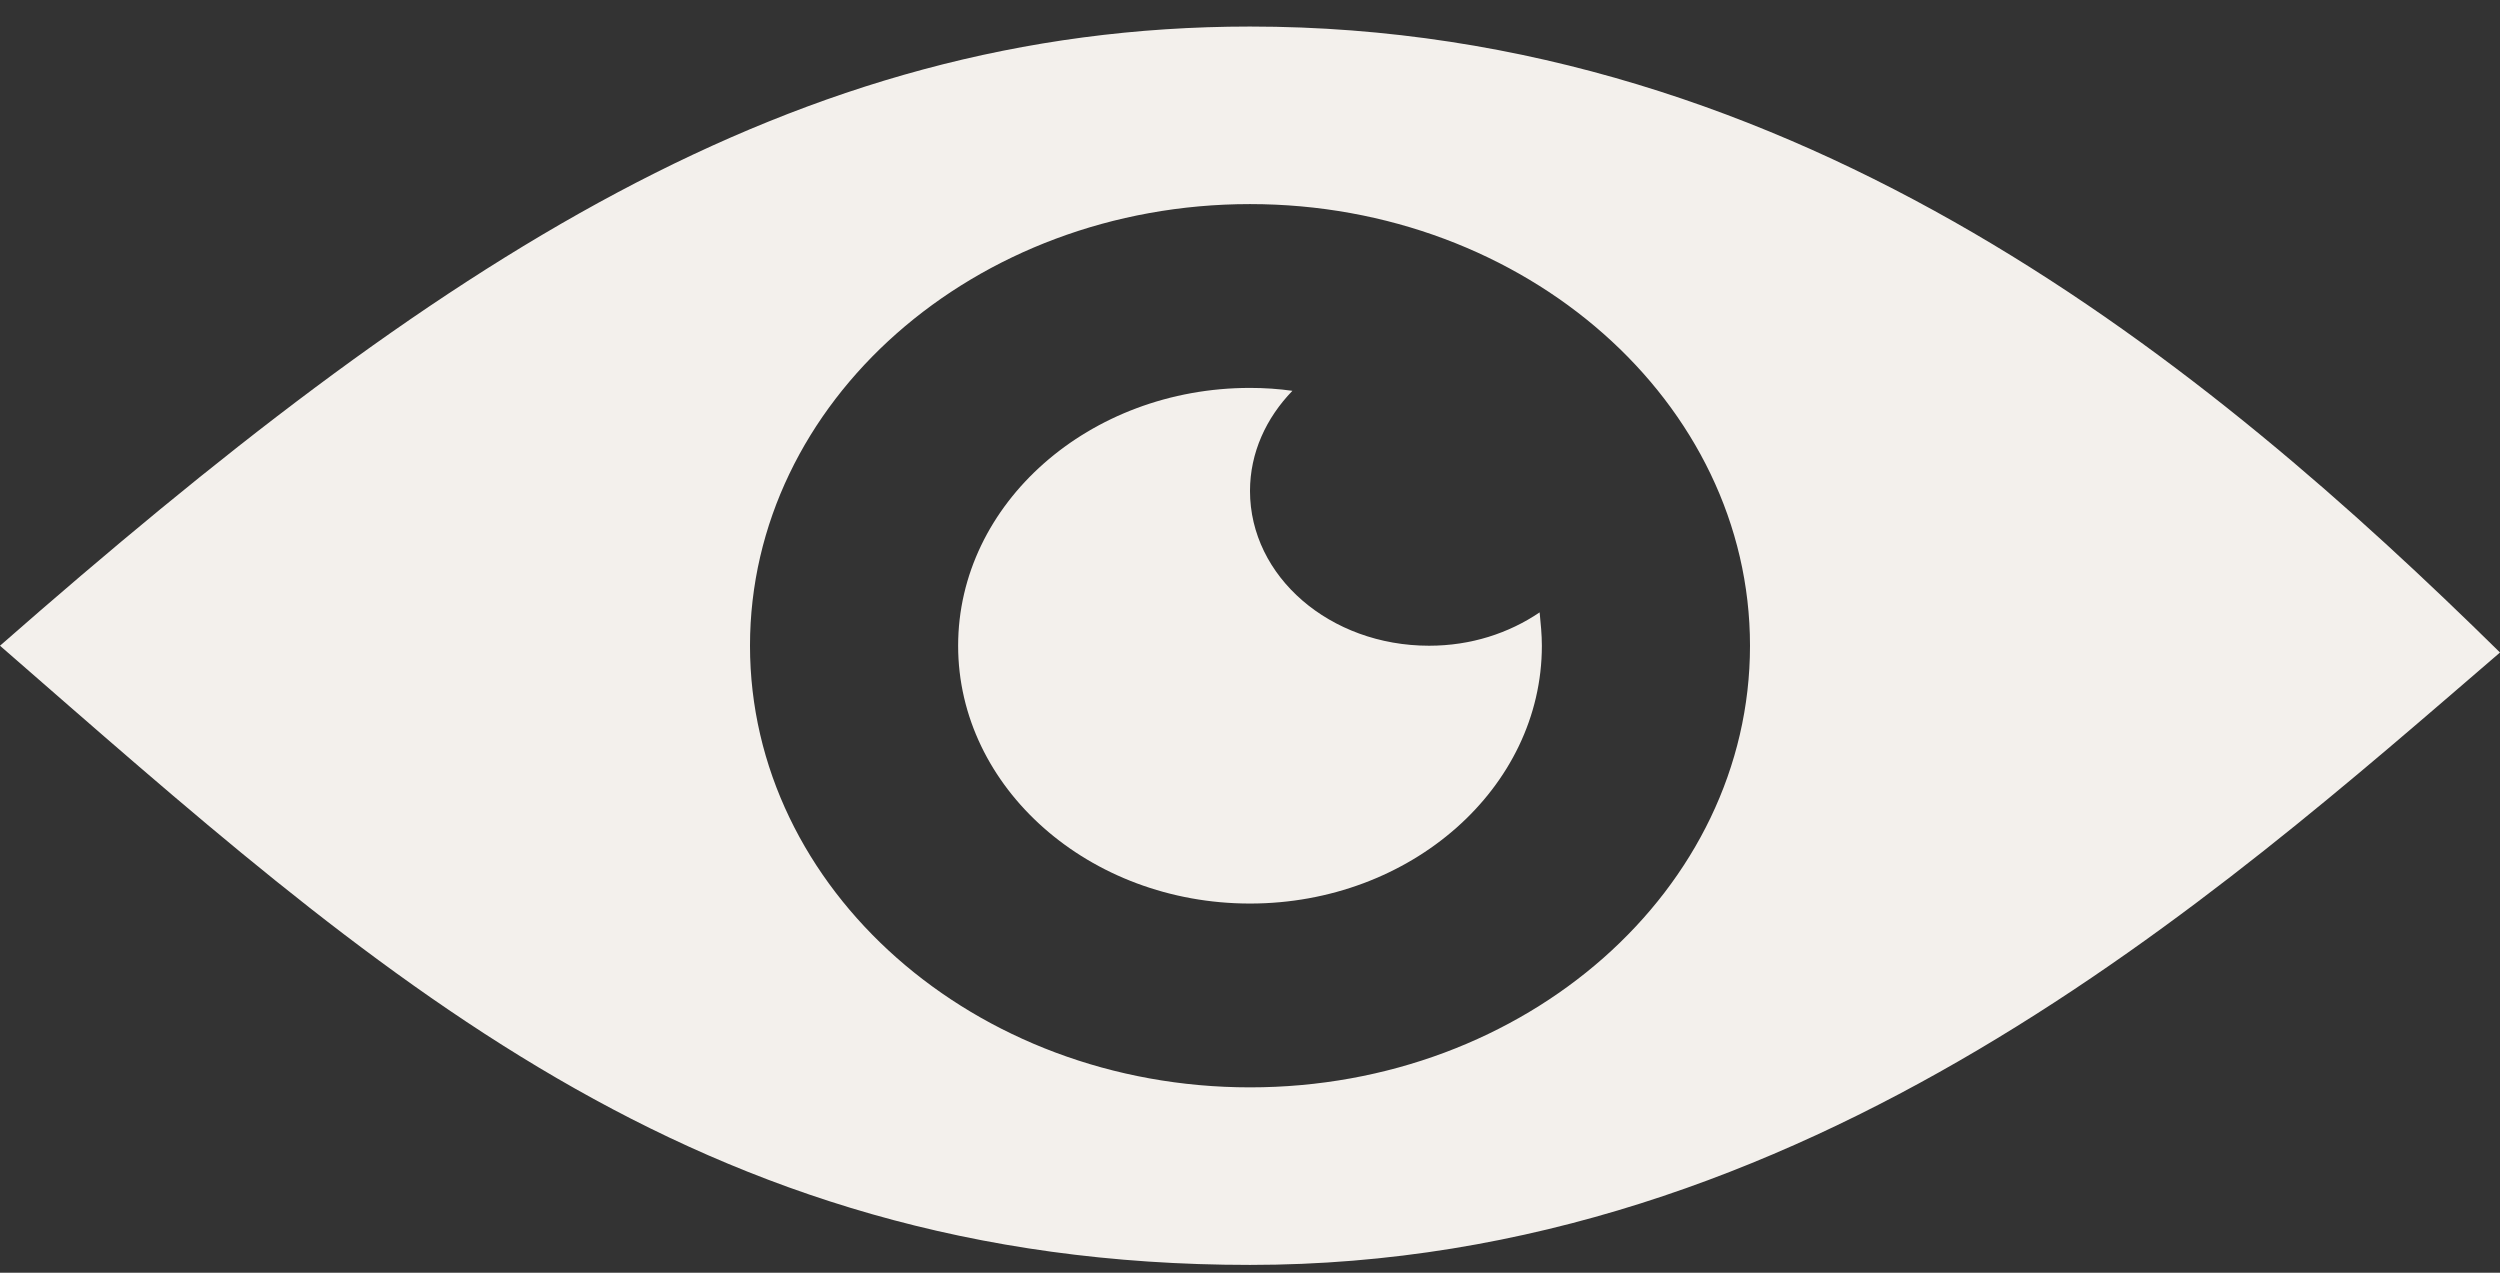 <svg xmlns="http://www.w3.org/2000/svg" width="55" height="28" viewBox="0 0 55 28" fill="none"><rect x="0" y="0" width="55" height="28" fill="#333333" stroke="none"/><path d="M27.5 0.584C17.445 0.584 9.613 5.778 0 14.206C8.275 21.411 15.223 27.828 27.5 27.828C39.764 27.828 48.788 19.697 55 14.355C48.641 8.098 39.63 0.584 27.5 0.584ZM27.5 23.922C21.435 23.922 16.5 19.559 16.5 14.206C16.5 8.843 21.435 4.49 27.5 4.49C33.565 4.49 38.5 8.853 38.5 14.206C38.5 19.57 33.565 23.922 27.5 23.922Z" fill="#F3F0EC"></path><path d="M27.5 10.801C27.5 9.96 27.856 9.194 28.433 8.598C28.126 8.555 27.819 8.534 27.5 8.534C23.964 8.534 21.079 11.078 21.079 14.206C21.079 17.335 23.964 19.878 27.5 19.878C31.036 19.878 33.921 17.335 33.921 14.206C33.921 13.961 33.896 13.717 33.872 13.472C33.197 13.93 32.362 14.206 31.441 14.206C29.256 14.206 27.5 12.684 27.5 10.801Z" fill="#F3F0EC"></path></svg>